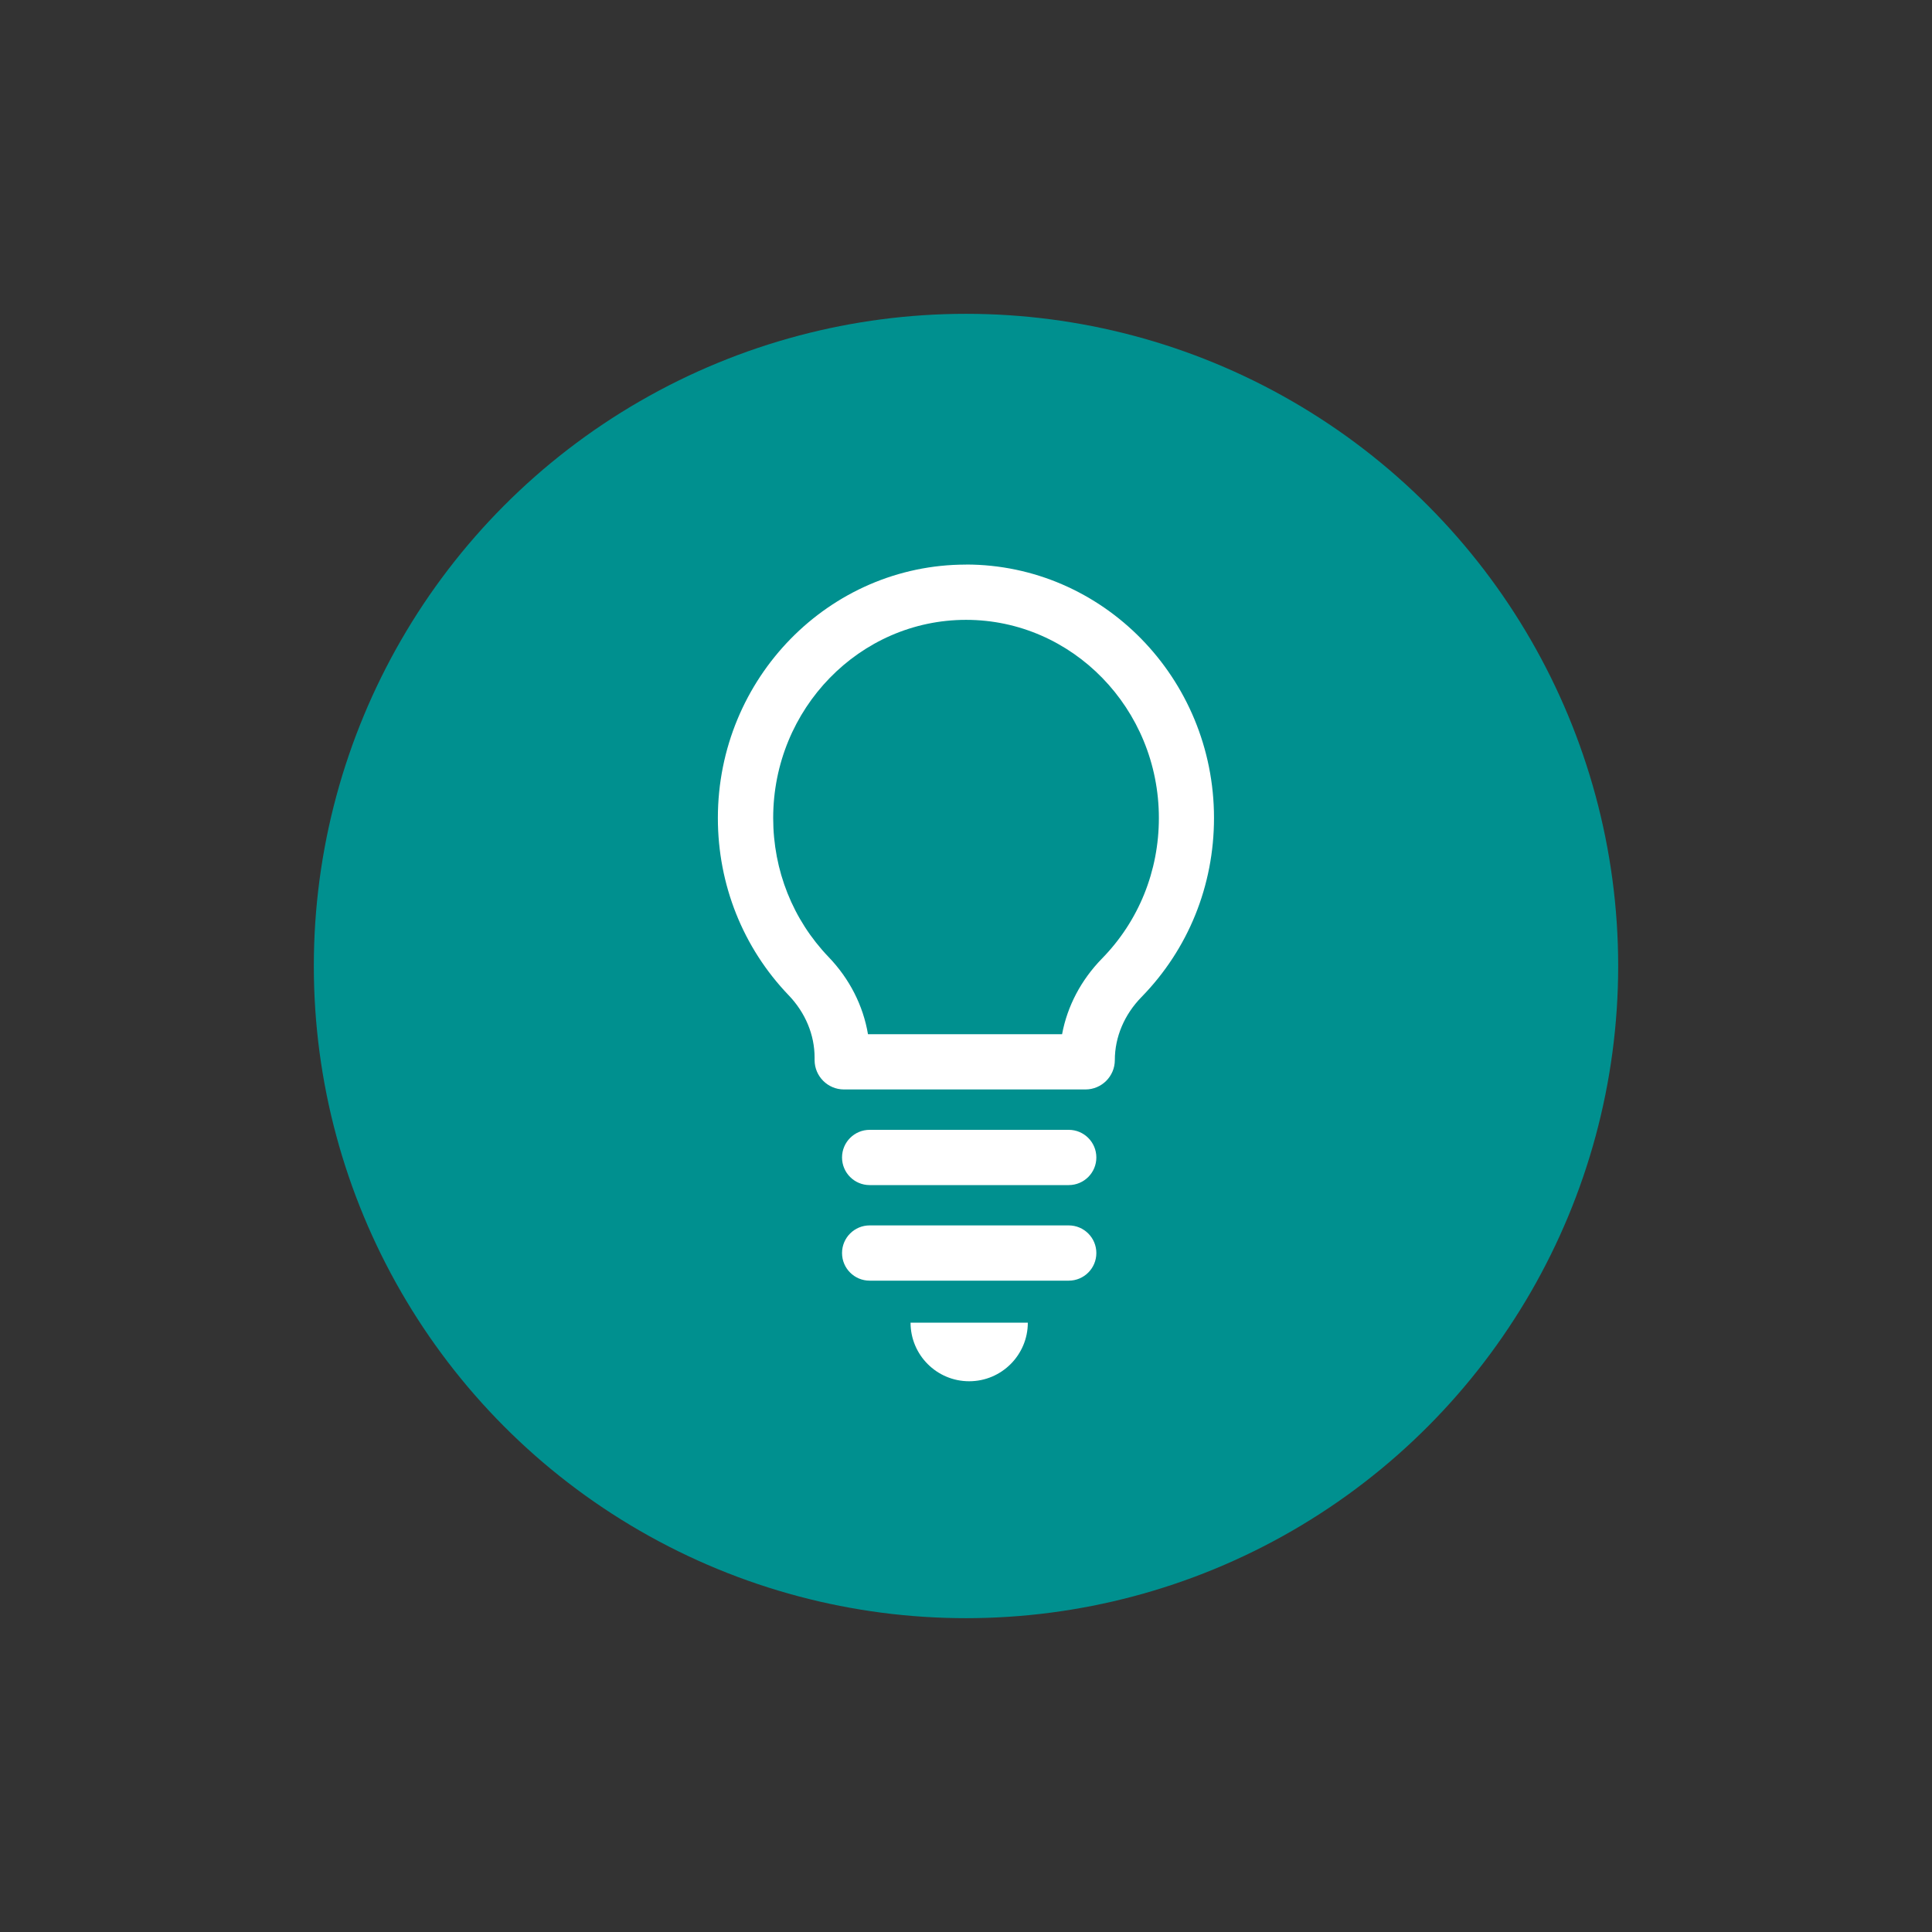 <?xml version="1.0" encoding="UTF-8"?>
<svg id="Layer_1" data-name="Layer 1" xmlns="http://www.w3.org/2000/svg" viewBox="0 0 300 300">
  <rect x="0" y="0" width="300" height="300" fill="#333333" stroke="none"/>
  <defs>
    <style>
      .cls-1 {
        fill: #00908f;
      }

      .cls-2 {
        fill: #fff;
      }
    </style>
  </defs>
  <circle class="cls-1" cx="150" cy="150" r="101.27"/>
  <g>
    <path class="cls-2" d="M150,87.67c-21.25,0-38.53,17.65-38.53,39.35,0,10.35,3.9,20.13,10.99,27.52,2.6,2.71,4.03,6.15,4.03,9.68v.39c0,2.51,2.04,4.56,4.56,4.56h37.5c2.51,0,4.56-2.04,4.56-4.56,0-3.58,1.47-7.06,4.14-9.79,7.26-7.43,11.26-17.3,11.26-27.81,0-21.7-17.28-39.35-38.52-39.35ZM171.13,148.83c-3.26,3.33-5.4,7.41-6.21,11.76h-30.14c-.75-4.43-2.85-8.59-6.12-11.99-5.55-5.79-8.6-13.45-8.6-21.58,0-16.97,13.44-30.77,29.95-30.77s29.94,13.8,29.94,30.77c0,8.25-3.13,15.99-8.82,21.81Z"/>
    <path class="cls-2" d="M165.95,175.44h-30.91c-2.37,0-4.29,1.92-4.29,4.29s1.92,4.29,4.29,4.29h30.91c2.37,0,4.29-1.92,4.29-4.29s-1.92-4.29-4.29-4.29Z"/>
    <path class="cls-2" d="M165.95,190.28h-30.91c-2.37,0-4.29,1.92-4.29,4.29s1.92,4.29,4.29,4.29h30.91c2.37,0,4.29-1.92,4.29-4.29s-1.92-4.29-4.29-4.29Z"/>
    <path class="cls-2" d="M150.5,214.48c5.03,0,9.1-4.09,9.1-9.1h-18.21c0,5.02,4.07,9.1,9.1,9.1Z"/>
  </g>
</svg>